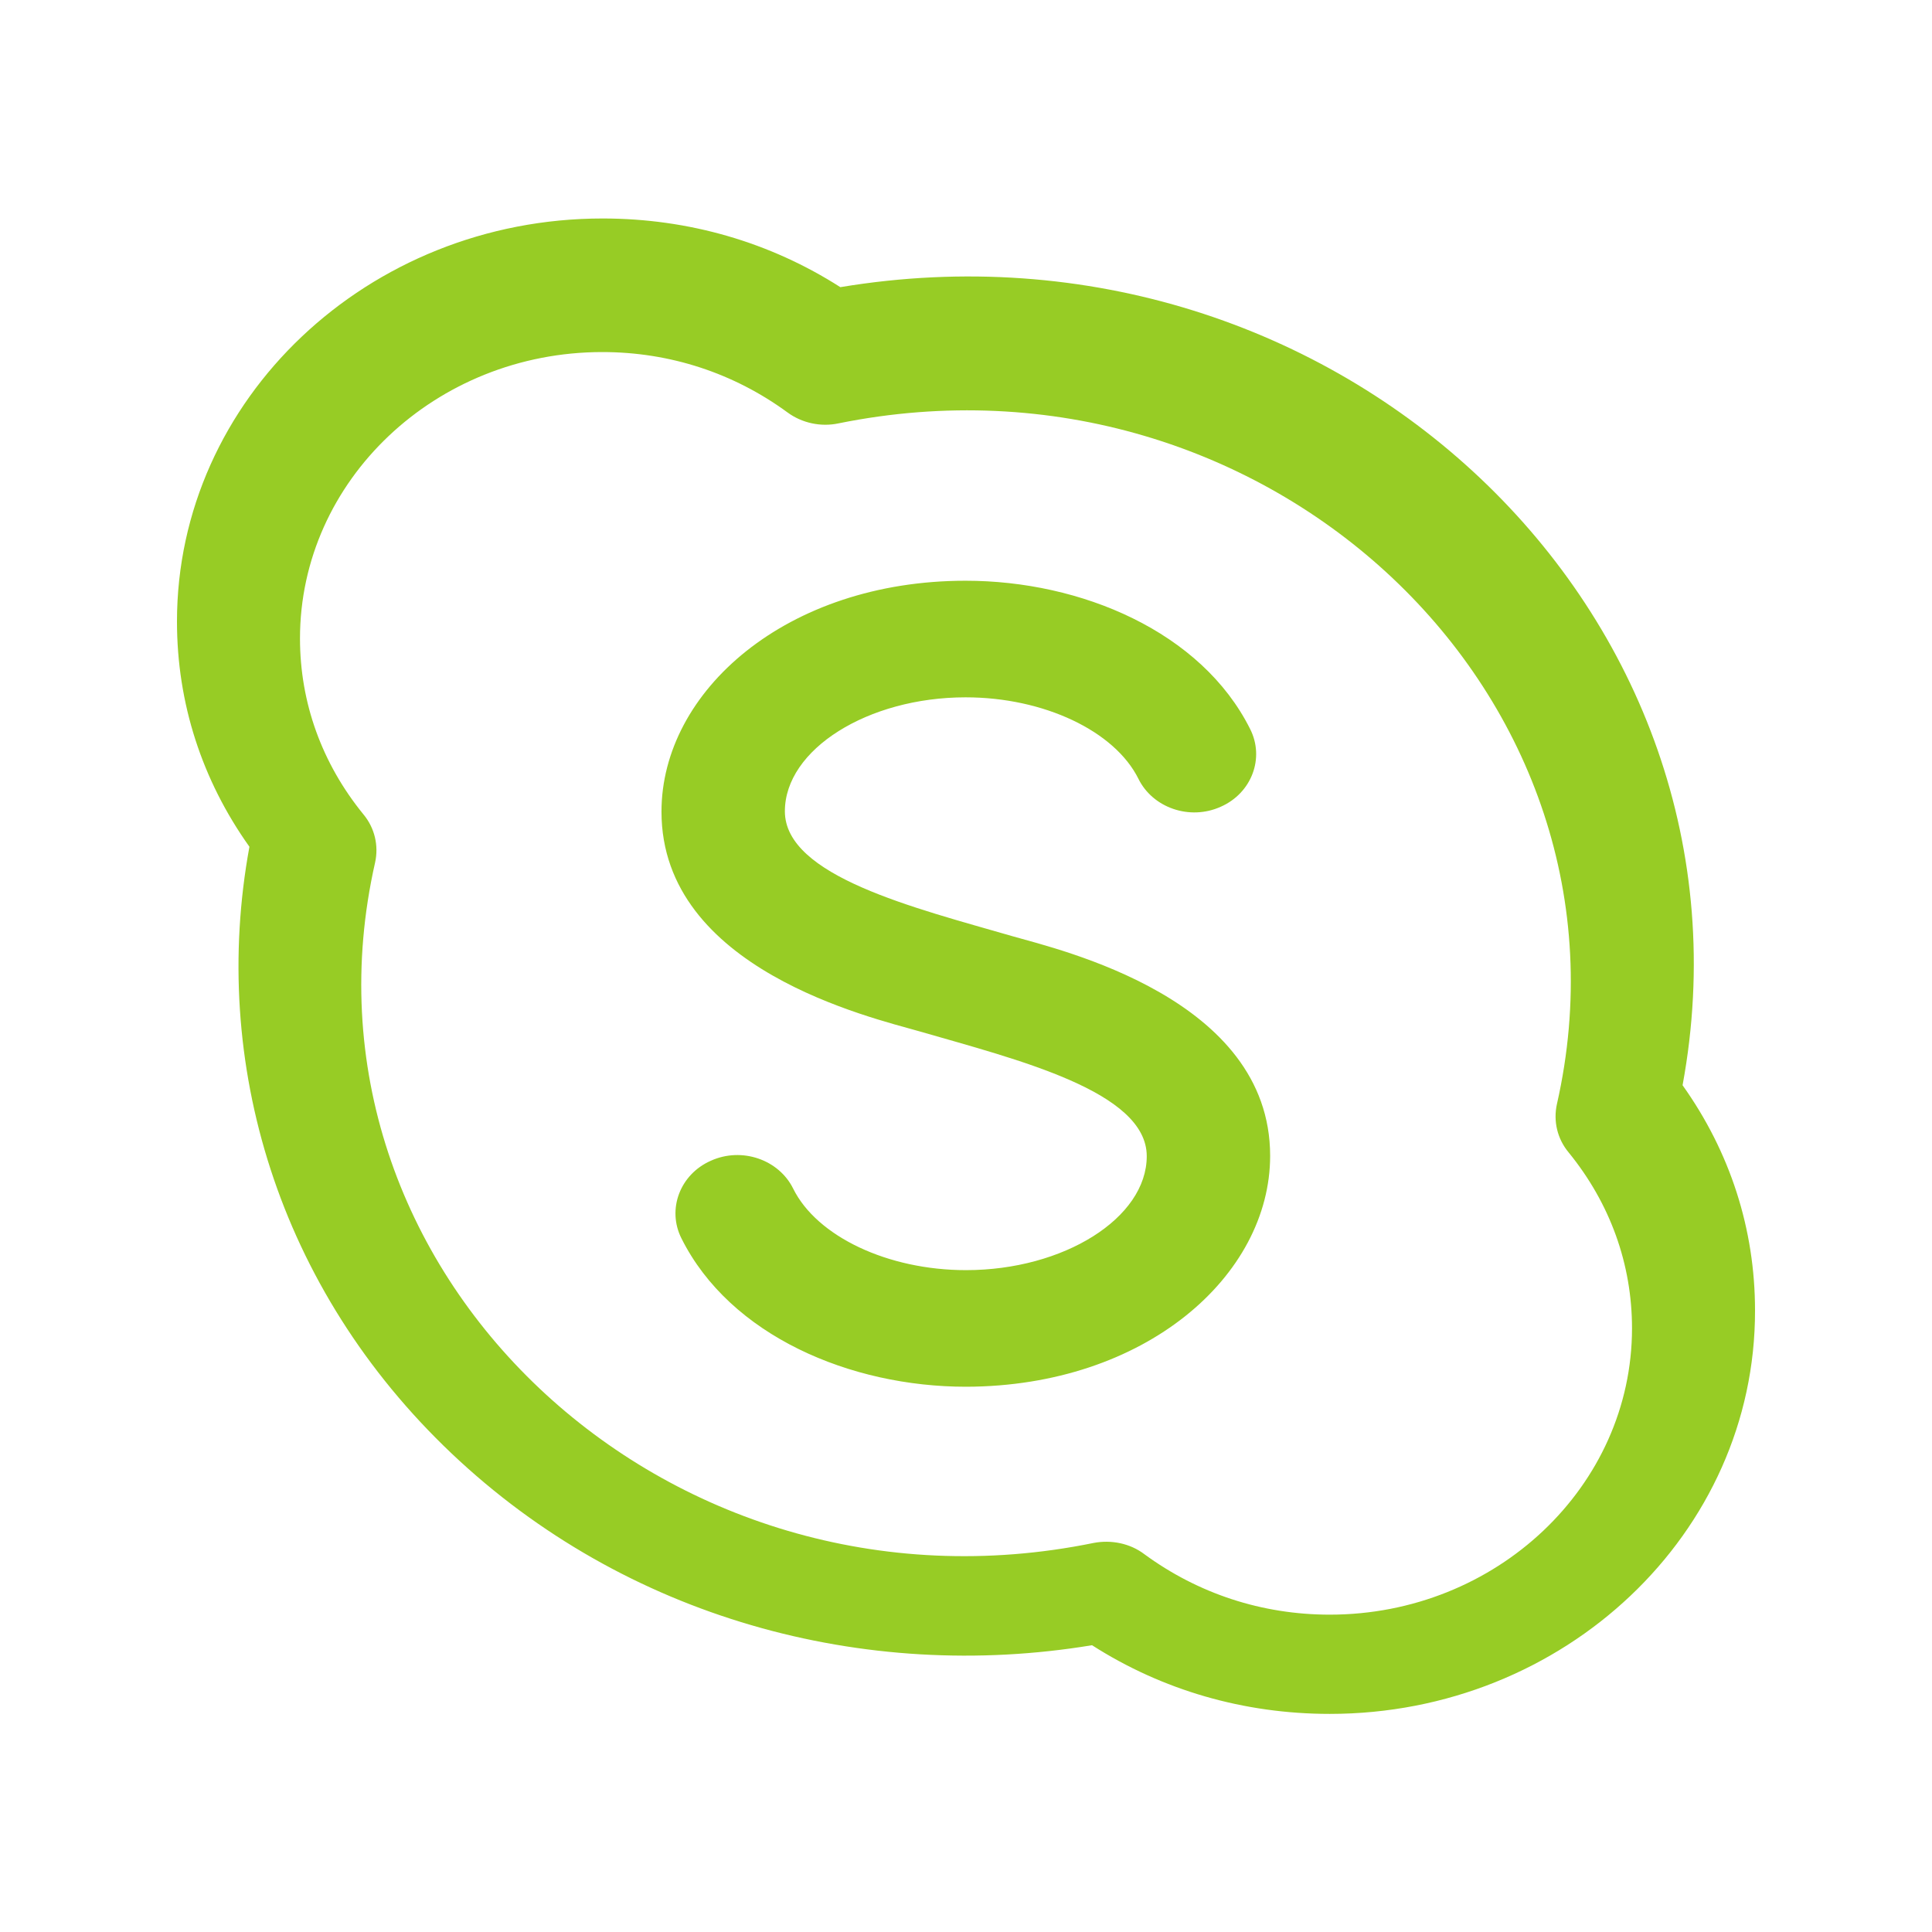 <?xml version="1.0" encoding="UTF-8"?> <!-- Generator: Adobe Illustrator 24.3.0, SVG Export Plug-In . SVG Version: 6.00 Build 0) --> <svg xmlns="http://www.w3.org/2000/svg" xmlns:xlink="http://www.w3.org/1999/xlink" id="Слой_1" x="0px" y="0px" viewBox="0 0 512 512" style="enable-background:new 0 0 512 512;" xml:space="preserve"> <style type="text/css"> .st0{fill:#97CC25;} </style> <path class="st0" d="M352.4,454.2c-22.8,0-44.4-6.3-63-18.2c-60.4,10-123.7-7.2-169.7-50.8c-46-43.6-64.1-103.6-53.6-160.8 c-12.6-17.7-19.2-38.1-19.2-59.7c0-58.9,50.6-106.8,112.8-106.8c22.8,0,44.4,6.3,63,18.2C354.2,54.2,469,162.5,445.9,287.6 c12.6,17.7,19.2,38.1,19.2,59.7C465.2,406.3,414.6,454.2,352.4,454.2z M303.3,411.9c14.2,10.4,31.1,16,49.1,16 c44.1,0,80.1-34,80.1-75.9c0-17-5.8-33.1-16.8-46.6c-3-3.6-4.1-8.3-3.1-12.8c24.5-108.1-77.1-203.4-190.4-180.4 c-4.7,1-9.7-0.1-13.5-2.9c-14.2-10.4-31.1-16-49.1-16c-44.1,0-80.1,34-80.1,75.9c0,17,5.8,33.1,16.8,46.6c3,3.6,4.1,8.3,3.1,12.8 C75,336.4,176.3,432.1,289.8,408.9C294.5,408,299.5,409,303.3,411.9z M336.6,306.3c0-41.8-55.8-54.6-68.3-58.2 c-25.9-7.5-60.3-15.9-60.3-33.1c0-16.4,22-30.2,47.9-30.2c20.7,0,39.5,8.9,45.8,21.6c3.8,7.7,13.6,11.1,21.8,7.4 c8.2-3.6,11.7-12.9,7.8-20.6c-12.9-25.8-44.8-39.3-75.4-39.3c-47.5,0-80.6,29.3-80.6,61.2c0,41.8,55.8,54.6,68.3,58.2 c25.9,7.5,60.3,15.9,60.3,33.1c0,16.4-22,30.2-47.9,30.2c-20.7,0-39.5-8.9-45.8-21.6c-3.8-7.7-13.6-11.1-21.8-7.4 c-8.2,3.6-11.7,12.9-7.8,20.6c12.9,25.8,44.8,39.3,75.4,39.3C303.5,367.4,336.6,338.1,336.6,306.3z"></path> </svg> 
